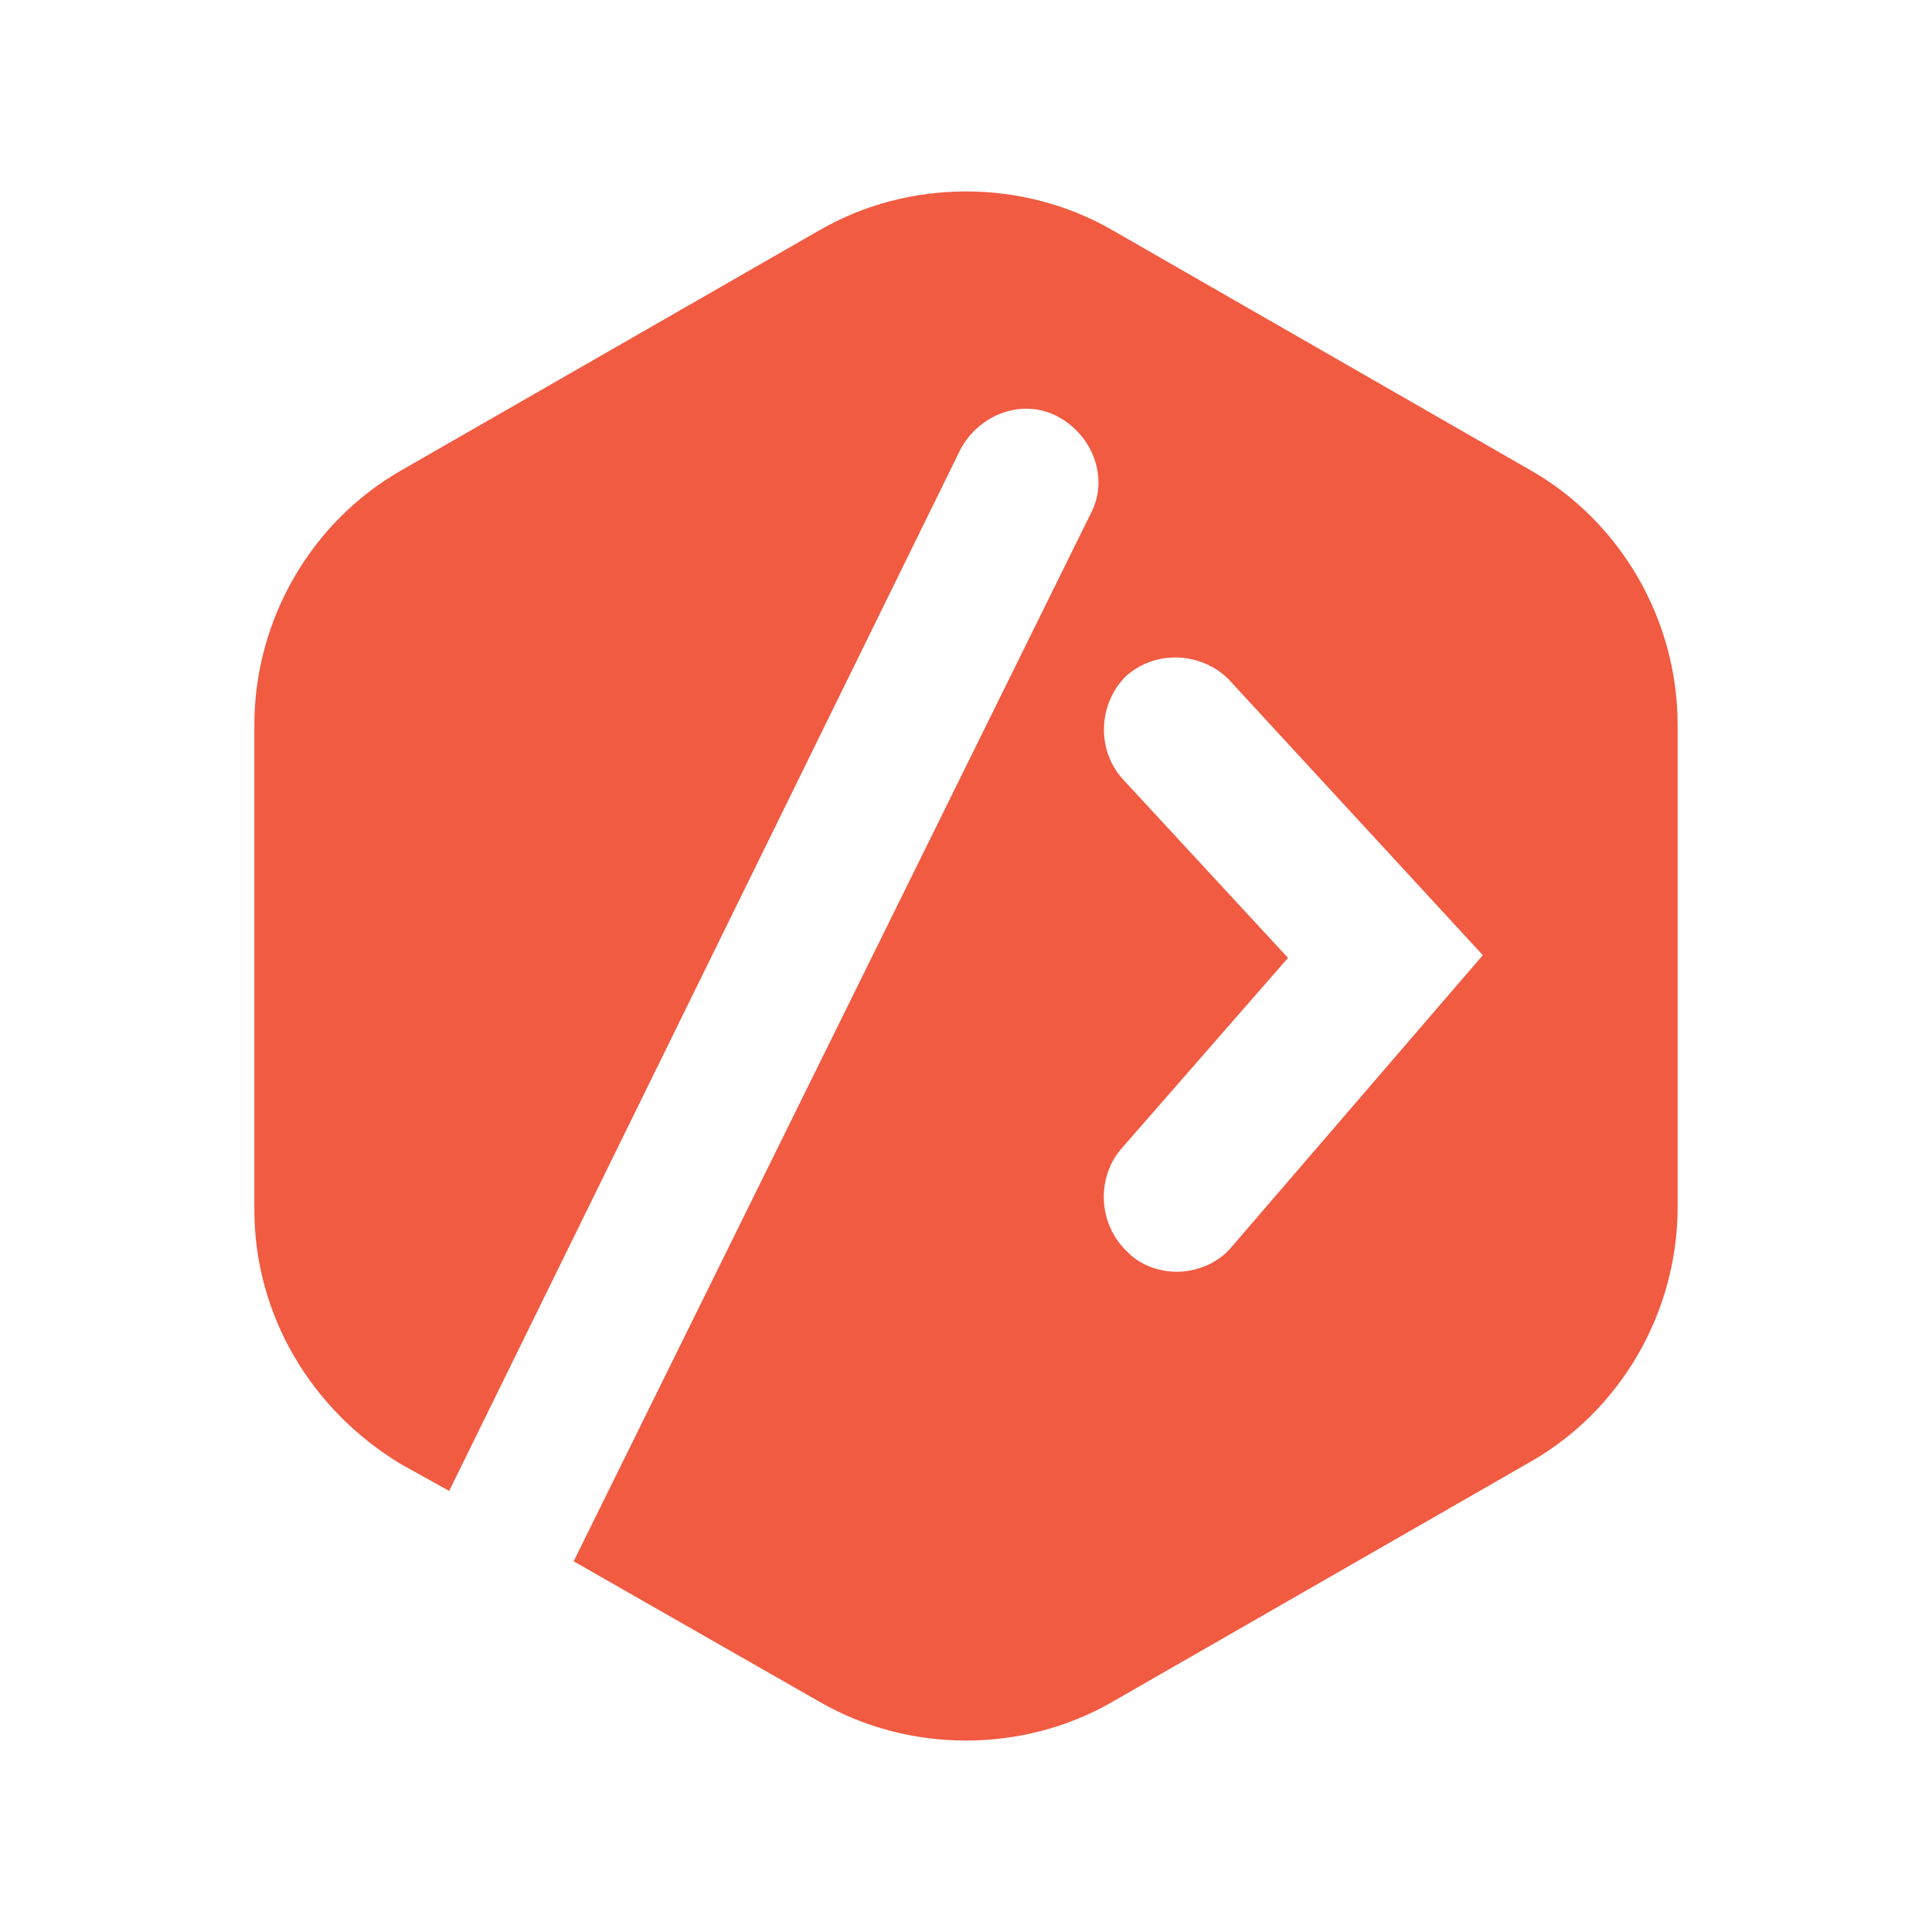 <?xml version="1.0" encoding="utf-8"?>
<!-- Generator: Adobe Illustrator 25.0.0, SVG Export Plug-In . SVG Version: 6.00 Build 0)  -->
<svg version="1.1" id="Layer_1" xmlns="http://www.w3.org/2000/svg" xmlns:xlink="http://www.w3.org/1999/xlink" x="0px" y="0px"
	 viewBox="0 0 71.4 71.4" style="enable-background:new 0 0 71.4 71.4;" xml:space="preserve">
<style type="text/css">
	.st0{display:none;}
	.st1{fill:#F15B42;}
</style>
<g>
	<path class="st1" d="M56.6,17.4L41.1,8.5c-3.3-1.9-7.5-1.9-10.8,0l-15.5,8.9c-3.3,1.9-5.4,5.5-5.4,9.4v17.9c0,3.9,2.1,7.4,5.4,9.4
		l1.8,1l18.9-38.5c0.7-1.3,2.3-1.9,3.6-1.2c1.3,0.7,1.9,2.3,1.2,3.6L21.2,57.7l9.1,5.2c3.3,1.9,7.5,1.9,10.8,0L56.6,54
		c3.3-1.9,5.4-5.5,5.4-9.4V26.8C62,22.9,59.9,19.3,56.6,17.4z M45.5,46.1c-0.5,0.6-1.3,0.9-2,0.9c-0.6,0-1.3-0.2-1.8-0.7
		c-1.1-1-1.2-2.7-0.3-3.8l6.2-7.1l-6.1-6.6c-1-1.1-0.9-2.8,0.1-3.8c1.1-1,2.8-0.9,3.8,0.1l9.4,10.2L45.5,46.1z"/>
</g>
</svg>
